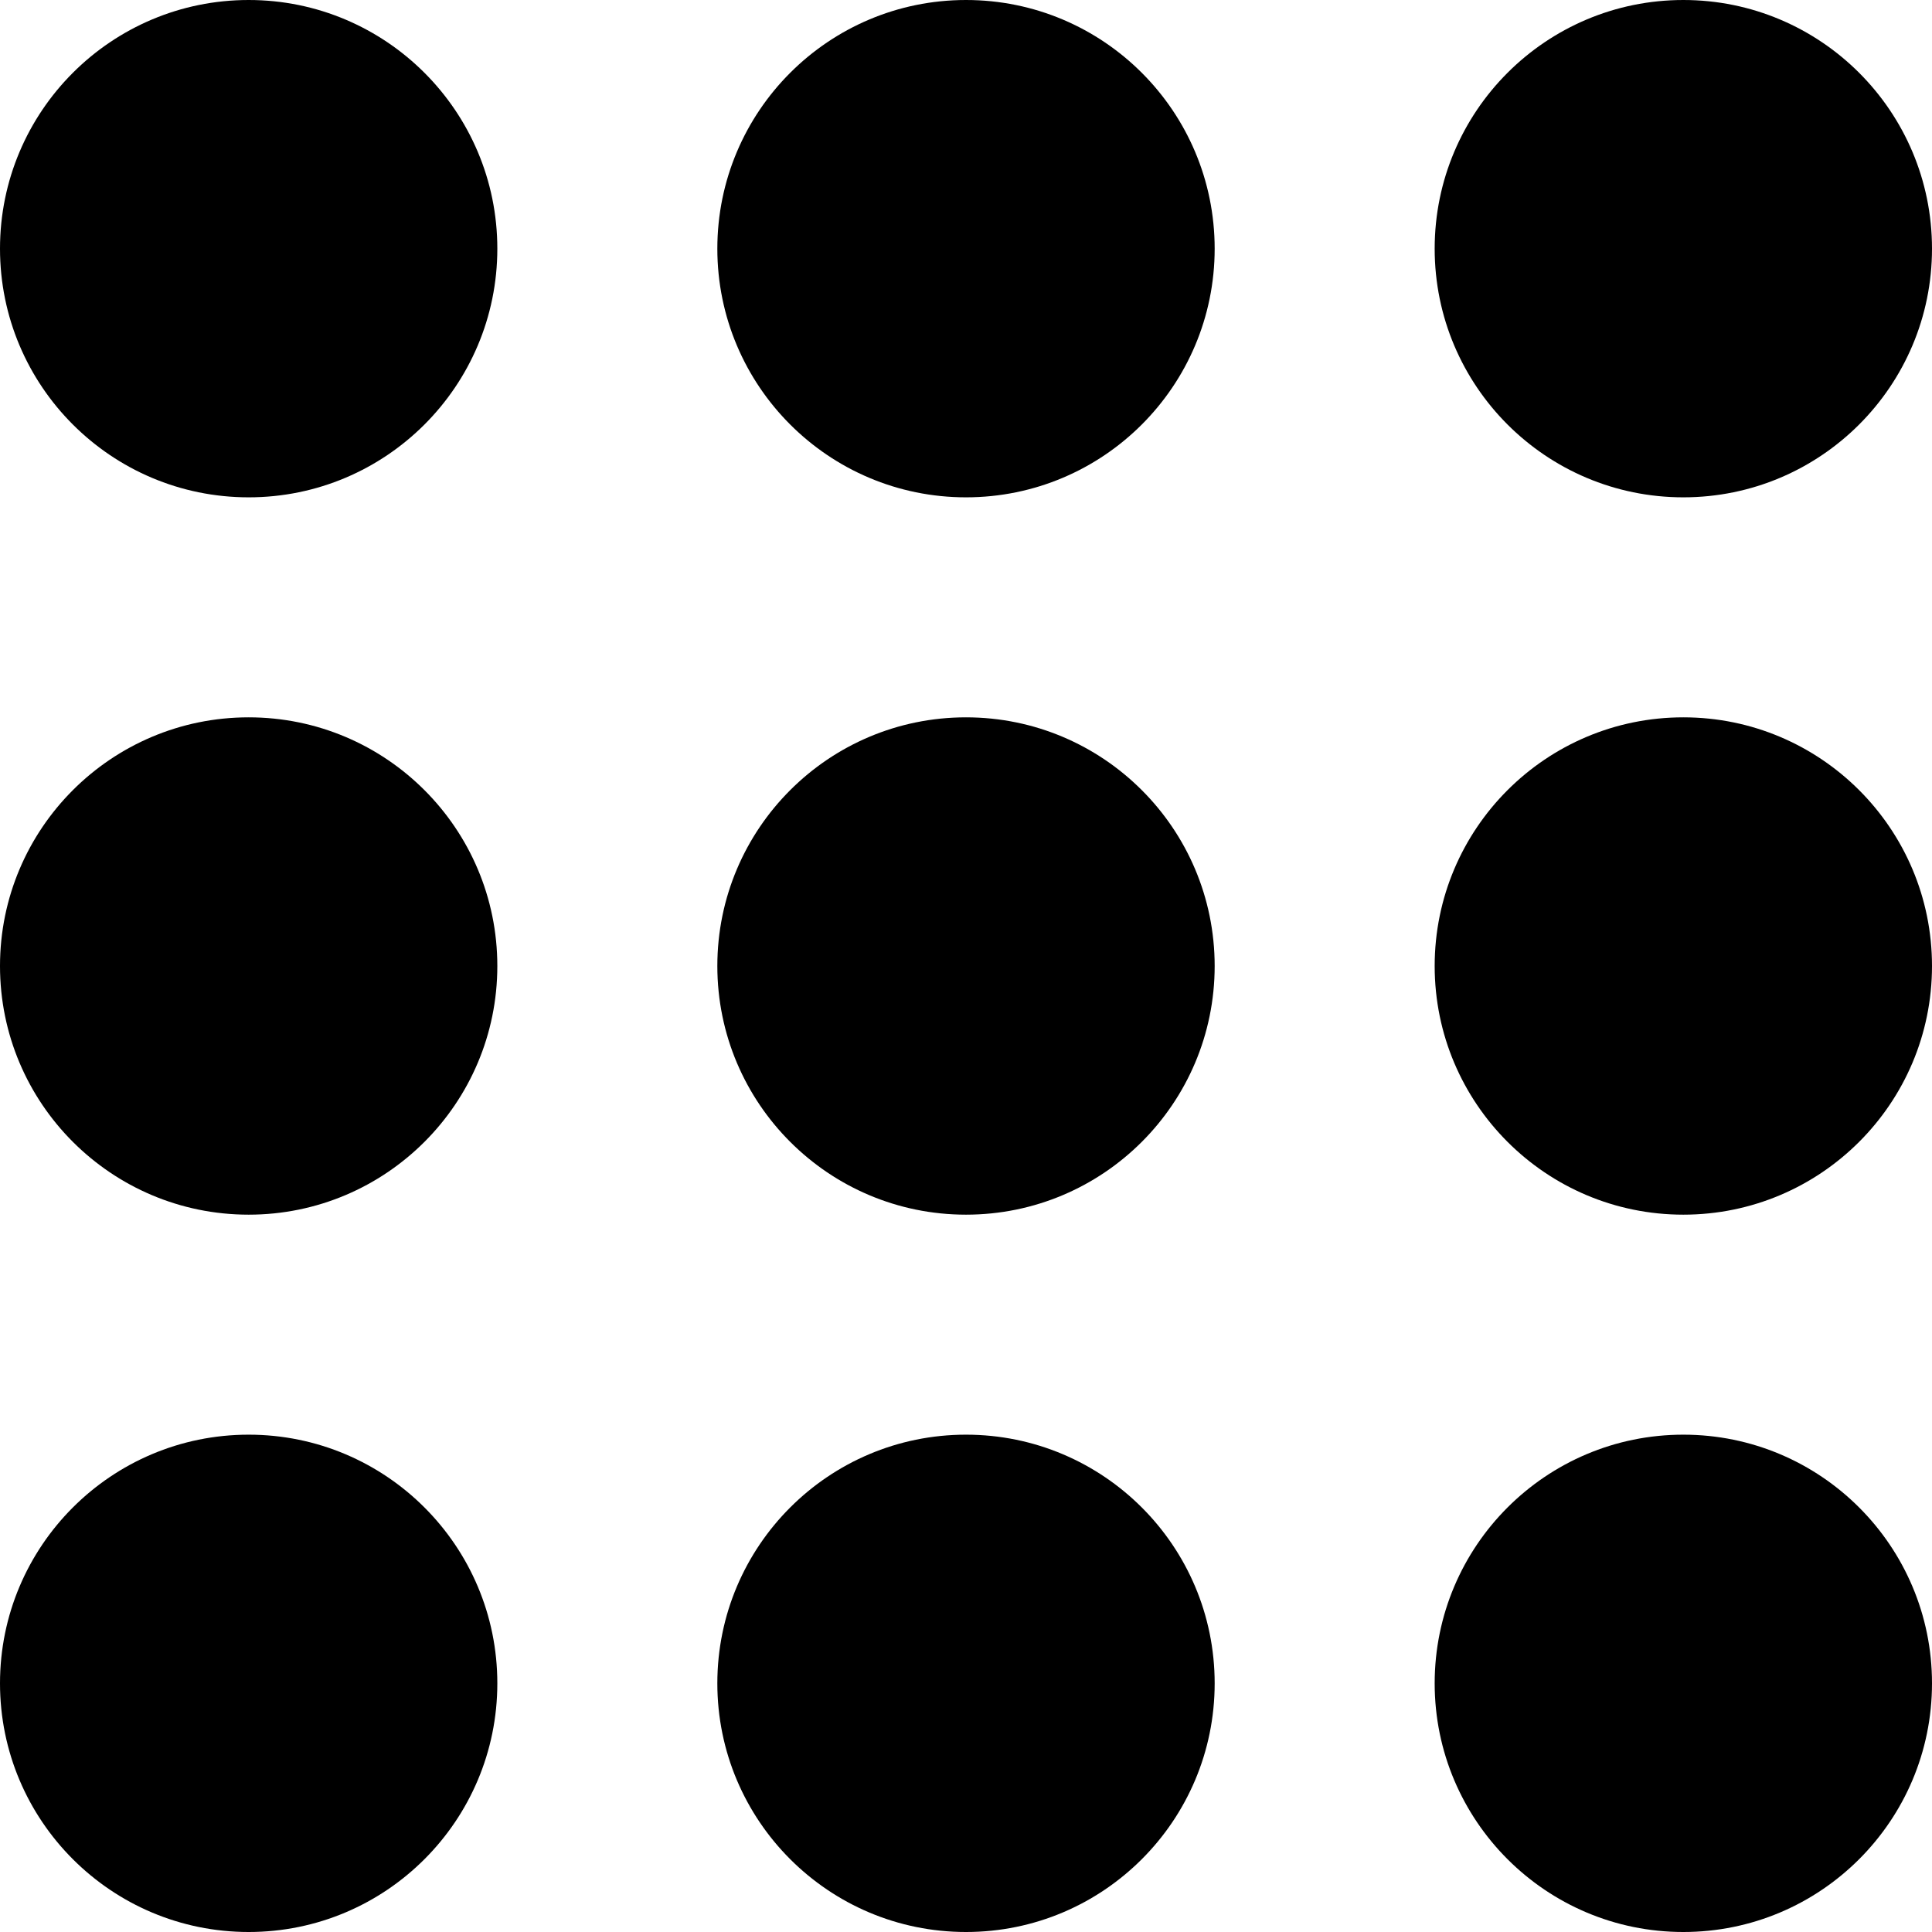 <?xml version="1.0" encoding="iso-8859-1"?>
<!-- Generator: Adobe Illustrator 19.0.0, SVG Export Plug-In . SVG Version: 6.00 Build 0)  -->
<svg version="1.1" id="Layer_1" xmlns="http://www.w3.org/2000/svg" xmlns:xlink="http://www.w3.org/1999/xlink" x="0px" y="0px"
	 viewBox="0 0 472.615 472.615" style="enable-background:new 0 0 472.615 472.615;" xml:space="preserve">
<g>
	<g>
		<circle cx="60.83" cy="60.83" r="60.83"/>
	</g>
</g>
<g>
	<g>
		<circle cx="236.308" cy="60.83" r="60.83"/>
	</g>
</g>
<g>
	<g>
		<circle cx="411.786" cy="60.83" r="60.83"/>
	</g>
</g>
<g>
	<g>
		<circle cx="60.83" cy="236.308" r="60.83"/>
	</g>
</g>
<g>
	<g>
		<circle cx="236.308" cy="236.308" r="60.83"/>
	</g>
</g>
<g>
	<g>
		<circle cx="411.786" cy="236.308" r="60.83"/>
	</g>
</g>
<g>
	<g>
		<circle cx="60.83" cy="411.786" r="60.83"/>
	</g>
</g>
<g>
	<g>
		<circle cx="236.308" cy="411.786" r="60.83"/>
	</g>
</g>
<g>
	<g>
		<circle cx="411.786" cy="411.786" r="60.83"/>
	</g>
</g>
<g>
</g>
<g>
</g>
<g>
</g>
<g>
</g>
<g>
</g>
<g>
</g>
<g>
</g>
<g>
</g>
<g>
</g>
<g>
</g>
<g>
</g>
<g>
</g>
<g>
</g>
<g>
</g>
<g>
</g>
</svg>
